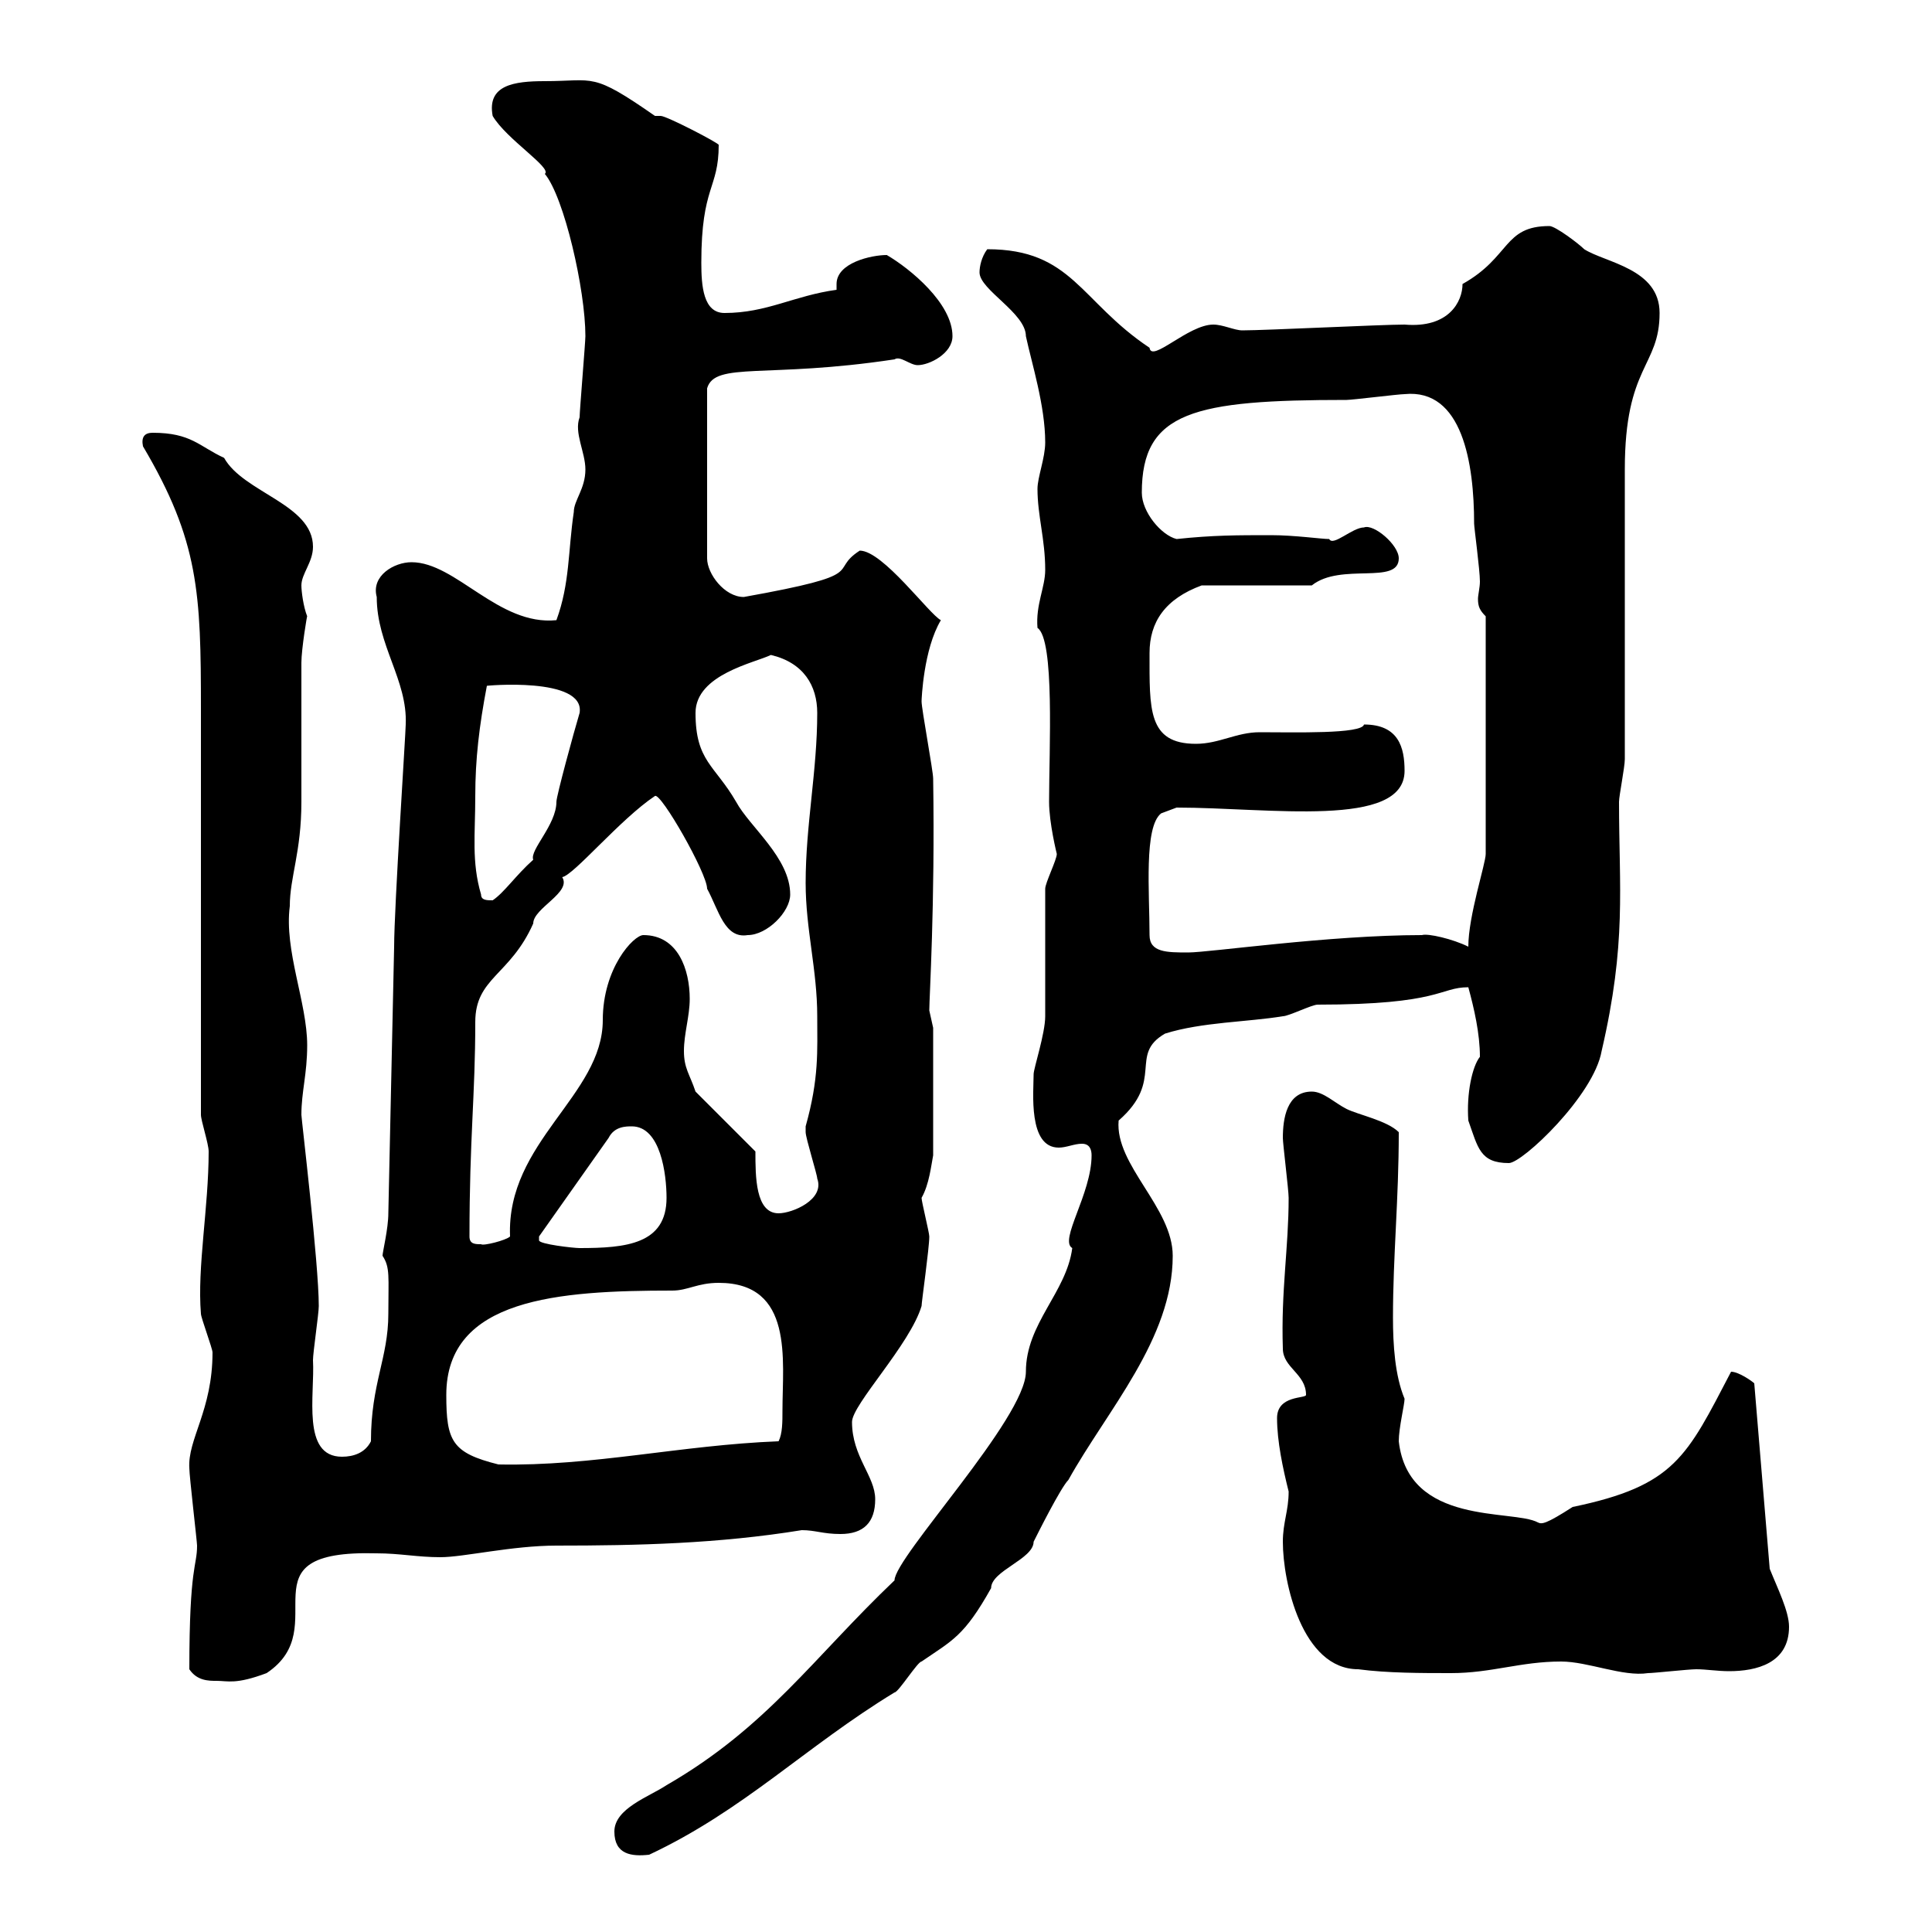 <svg xmlns="http://www.w3.org/2000/svg" xmlns:xlink="http://www.w3.org/1999/xlink" width="300" height="300"><path d="M95.40 284.40C95.40 288 98.10 288.30 100.80 288C115.50 281.10 125.10 271.20 138.90 262.80C139.50 262.80 142.50 258 143.10 258C147.90 254.70 149.70 254.10 153.90 246.60C153.90 243.90 160.50 242.10 160.50 239.40C161.10 238.20 164.70 231 165.90 229.80C171.90 219 182.10 207.90 182.10 195C182.10 187.50 173.10 180.90 173.70 174C180.90 167.70 175.20 163.80 180.90 160.50C186.60 158.70 193.80 158.70 199.20 157.80C200.10 157.80 203.70 156 204.60 156C223.80 156 223.50 153.30 228 153.30C228.90 156.60 229.80 160.50 229.80 164.10C228.60 165.60 227.70 169.80 228 174C229.50 178.20 229.80 180.60 234.30 180.60C236.40 180.60 247.50 170.10 248.70 163.20C252.60 146.40 251.40 138 251.40 124.50C251.40 123.60 252.30 119.10 252.30 117.90C252.30 110.70 252.30 79.50 252.30 72.90C252.30 56.70 257.70 57 257.70 48.60C257.70 41.70 249.30 40.80 246 38.70C245.10 37.80 241.50 35.10 240.60 35.10C233.40 35.10 234.60 39.90 227.10 44.10C227.10 46.80 225 51 218.10 50.40C214.50 50.40 196.50 51.30 192.90 51.30C191.70 51.30 189.90 50.40 188.40 50.40C184.50 50.40 178.80 56.40 178.50 54C167.70 46.80 166.50 38.70 153.30 38.70C152.40 39.90 152.10 41.40 152.10 42.30C152.10 45 159.30 48.60 159.30 52.20C160.20 56.40 162.30 63 162.30 68.70C162.30 71.10 161.10 74.10 161.10 75.90C161.10 80.10 162.30 83.70 162.30 88.50C162.30 91.20 160.80 93.90 161.10 97.50C163.80 99.30 162.90 116.40 162.90 124.50C162.90 127.80 164.10 132.60 164.10 132.60C164.10 133.50 162.30 137.10 162.30 138C162.30 140.70 162.30 155.10 162.30 157.80C162.30 160.50 160.50 165.90 160.50 166.80C160.50 169.50 159.60 178.20 164.40 178.20C165.60 178.20 166.80 177.60 168 177.60C169.20 177.60 169.50 178.50 169.50 179.40C169.50 185.40 164.40 192.60 166.50 193.80C165.60 200.70 159.30 205.50 159.30 213C159.30 220.20 138.90 241.80 138.90 245.40C126.30 257.40 119.10 268.20 103.50 277.20C100.80 279 95.40 280.80 95.40 284.40ZM29.40 259.20C30.60 261 32.40 261 33.60 261C35.40 261 36.60 261.60 41.40 259.80C52.20 252.60 36.90 240.60 58.50 241.20C62.10 241.20 64.80 241.80 68.40 241.80C72 241.80 79.50 240 86.40 240C99 240 111.60 239.70 124.50 237.60C126.60 237.60 127.80 238.20 130.50 238.20C134.10 238.20 135.90 236.40 135.90 232.80C135.90 229.20 132.30 226.20 132.30 220.80C132.30 218.10 141.30 208.80 143.10 202.80C143.10 202.20 144.30 193.80 144.30 192C144.30 191.40 143.10 186.60 143.10 186C144.30 183.90 144.60 180.90 144.90 179.40L144.90 159.60C144.90 159.60 144.30 156.90 144.30 156.90C144.30 154.80 145.20 140.70 144.90 120.90C144.90 119.70 143.10 110.10 143.10 108.90C143.10 108.60 143.40 100.80 146.10 96.30C144.30 95.40 137.10 85.50 133.50 85.50C128.40 88.80 135.60 89.10 115.50 92.70C112.50 92.70 109.80 89.10 109.80 86.70L109.80 60.30C111 56.10 119.10 58.80 138.90 55.80C139.80 55.20 141.30 56.70 142.50 56.70C144.30 56.70 147.90 54.90 147.90 52.20C147.90 47.10 141.30 41.70 137.70 39.60C135.30 39.60 129.90 40.80 129.90 44.10C129.90 44.40 129.90 44.40 129.90 45C123.30 45.90 119.10 48.60 112.50 48.60C109.20 48.60 108.90 44.40 108.90 40.80C108.90 28.80 111.60 29.40 111.60 22.50C111.60 22.20 103.50 18 102.60 18C102.60 18 101.70 18 101.70 18C91.80 11.10 92.40 12.60 84.60 12.60C79.80 12.60 75.60 13.20 76.50 18C78.60 21.60 85.80 26.10 84.60 27C87.60 30.60 90.90 45 90.90 52.20C90.90 53.10 90 63.90 90 64.80C89.10 67.20 90.90 70.20 90.90 72.90C90.90 75.90 89.10 77.70 89.10 79.50C88.20 85.50 88.50 90.60 86.40 96.30C77.40 97.20 70.80 87.30 63.90 87.30C61.20 87.30 57.60 89.40 58.50 92.70C58.50 100.20 63.30 105.60 63 112.50C63 113.70 61.20 141 61.20 147L60.30 188.40C60.30 190.80 59.40 194.40 59.40 195C60.60 196.80 60.30 198.30 60.30 204C60.30 210.90 57.60 214.80 57.60 223.80C56.70 225.60 54.90 226.20 53.10 226.20C46.80 226.20 48.90 216.60 48.60 211.20C48.60 210 49.50 204 49.50 202.80C49.50 196.20 46.80 173.70 46.80 173.10C46.80 169.50 47.70 166.80 47.70 162.30C47.70 155.70 44.10 147.60 45 140.70C45 136.20 46.80 132.30 46.80 124.50C46.80 122.70 46.80 104.70 46.80 102.90C46.80 100.80 47.70 95.40 47.70 95.70C47.10 94.20 46.80 91.80 46.80 90.90C46.80 89.10 48.60 87.30 48.60 84.90C48.60 78.30 37.80 76.50 34.80 71.10C30.90 69.30 29.70 67.20 23.70 67.20C22.50 67.20 21.90 67.80 22.20 69.30C30.90 84 31.20 92.10 31.20 110.10L31.20 173.10C31.20 174 32.40 177.60 32.40 178.80C32.40 187.50 30.60 196.80 31.20 204C31.20 204.60 33 209.40 33 210C33 219 29.10 223.50 29.40 228C29.40 229.20 30.60 239.40 30.60 240C30.60 243.30 29.40 243 29.40 259.20ZM199.20 239.40C199.20 245.70 202.20 259.20 210.90 259.20C215.40 259.80 220.80 259.80 225.30 259.80C231.60 259.80 236.10 258 242.40 258C246.60 258 252 260.40 255.90 259.80C256.80 259.80 262.20 259.20 263.40 259.20C264.90 259.20 266.70 259.50 268.50 259.50C272.70 259.50 277.80 258.30 277.80 252.60C277.80 250.20 276 246.60 274.80 243.60L272.40 214.80C272.10 214.50 270 213 268.80 213C261.90 226.20 260.10 230.70 244.20 234C240 236.70 239.40 236.70 238.80 236.40C234.90 234.30 218.70 237 217.20 223.80C217.20 221.70 218.10 218.10 218.10 217.20C216.60 213.60 216.30 208.80 216.30 204.60C216.30 195 217.20 186.30 217.20 175.80C215.40 174 210.90 173.10 209.10 172.20C207.30 171.30 205.50 169.50 203.70 169.50C199.80 169.50 199.20 173.70 199.20 176.70C199.20 177.60 200.10 184.80 200.10 186C200.10 193.80 198.90 200.40 199.20 209.40C199.20 212.40 202.80 213.30 202.80 216.60C202.80 217.20 198.30 216.60 198.30 220.20C198.30 223.80 199.20 228 200.10 231.60C200.10 234.60 199.20 236.40 199.20 239.40ZM69.30 216.60C69.30 201.60 86.70 200.40 104.40 200.40C106.80 200.40 108.30 199.20 111.60 199.20C123.30 199.20 121.50 211.20 121.50 219C121.50 220.80 121.50 222.60 120.90 223.80C105.60 224.40 92.10 227.70 77.40 227.40C70.20 225.60 69.30 223.80 69.30 216.60ZM83.70 192L94.50 176.70C95.40 174.90 97.20 174.90 98.10 174.90C102.60 174.90 103.50 182.40 103.50 186C103.50 193.20 97.20 193.80 90 193.80C89.10 193.80 83.70 193.20 83.70 192.60C83.70 192.60 83.70 192 83.70 192ZM72.90 192C72.90 176.70 73.80 170.10 73.80 158.70C73.80 151.80 79.20 151.50 82.80 143.40C82.80 141 88.80 138.60 87.30 136.20C89.10 135.90 96.30 127.20 101.70 123.60C102.60 123 109.80 135.60 109.80 138C111.60 141.30 112.50 145.80 116.10 145.20C119.10 145.20 122.70 141.60 122.70 138.90C122.70 133.20 116.40 128.40 114.30 124.50C111 118.80 108 118.20 108 110.70C108 104.70 117.30 102.90 119.70 101.70C124.80 102.90 126.90 106.50 126.90 110.70C126.90 119.70 125.10 128.10 125.10 137.10C125.10 144.30 126.90 150.60 126.90 157.80C126.90 163.20 127.20 167.40 125.10 174.90C125.10 174.90 125.10 174.90 125.10 175.80C125.10 176.70 126.90 182.40 126.90 183C128.10 186.30 123 188.40 120.90 188.40C117.30 188.40 117.30 182.70 117.30 178.80L108 169.50C107.10 166.80 106.20 165.90 106.20 163.20C106.20 160.50 107.10 157.80 107.10 155.10C107.10 150.60 105.30 145.20 99.90 145.20C98.40 145.20 93.60 150.30 93.60 158.40C93.60 170.10 78.60 177.30 79.20 192C78.60 192.60 75 193.50 74.70 193.20C73.80 193.20 72.90 193.20 72.90 192ZM178.50 145.20C178.50 138.60 177.60 128.40 180.30 126.30L182.70 125.40C197.10 125.40 218.10 128.70 218.10 119.70C218.10 116.10 217.20 112.50 211.80 112.50C211.50 114 201 113.70 195.60 113.70C192 113.70 189.30 115.50 185.70 115.50C178.20 115.50 178.50 110.10 178.50 101.40C178.50 96.60 180.90 93 186.60 90.90L203.70 90.90C208.20 87.30 217.20 90.90 217.20 86.70C217.20 84.60 213.30 81.30 211.80 81.90C210 81.90 207 84.90 206.40 83.70C205.20 83.70 201 83.10 197.40 83.10C192 83.10 188.40 83.10 182.70 83.70C180.30 83.10 177.30 79.50 177.30 76.50C177.30 63.90 185.40 62.10 209.10 62.10C210 62.10 217.20 61.20 218.10 61.20C227.10 60.30 228.90 72 228.90 81.30C228.90 81.90 229.80 88.50 229.80 90.30C229.80 91.20 229.50 92.40 229.50 93C229.50 94.20 229.80 94.80 230.70 95.70L230.70 132.60C230.70 134.10 228 142.20 228 147C225.60 145.80 221.70 144.90 220.80 145.20C206.40 145.20 187.80 147.90 184.50 147.90C181.20 147.90 178.50 147.90 178.50 145.20ZM74.70 138.90C73.20 133.80 73.80 129.60 73.80 123.60C73.80 117.90 74.40 112.80 75.60 106.50C75 106.50 90.90 105 90 110.70C89.10 113.70 86.40 123.60 86.40 124.50C86.40 128.10 82.20 132 82.80 133.50C80.10 135.90 78.30 138.60 76.50 139.80C75.60 139.80 74.70 139.80 74.70 138.90Z"/></svg>